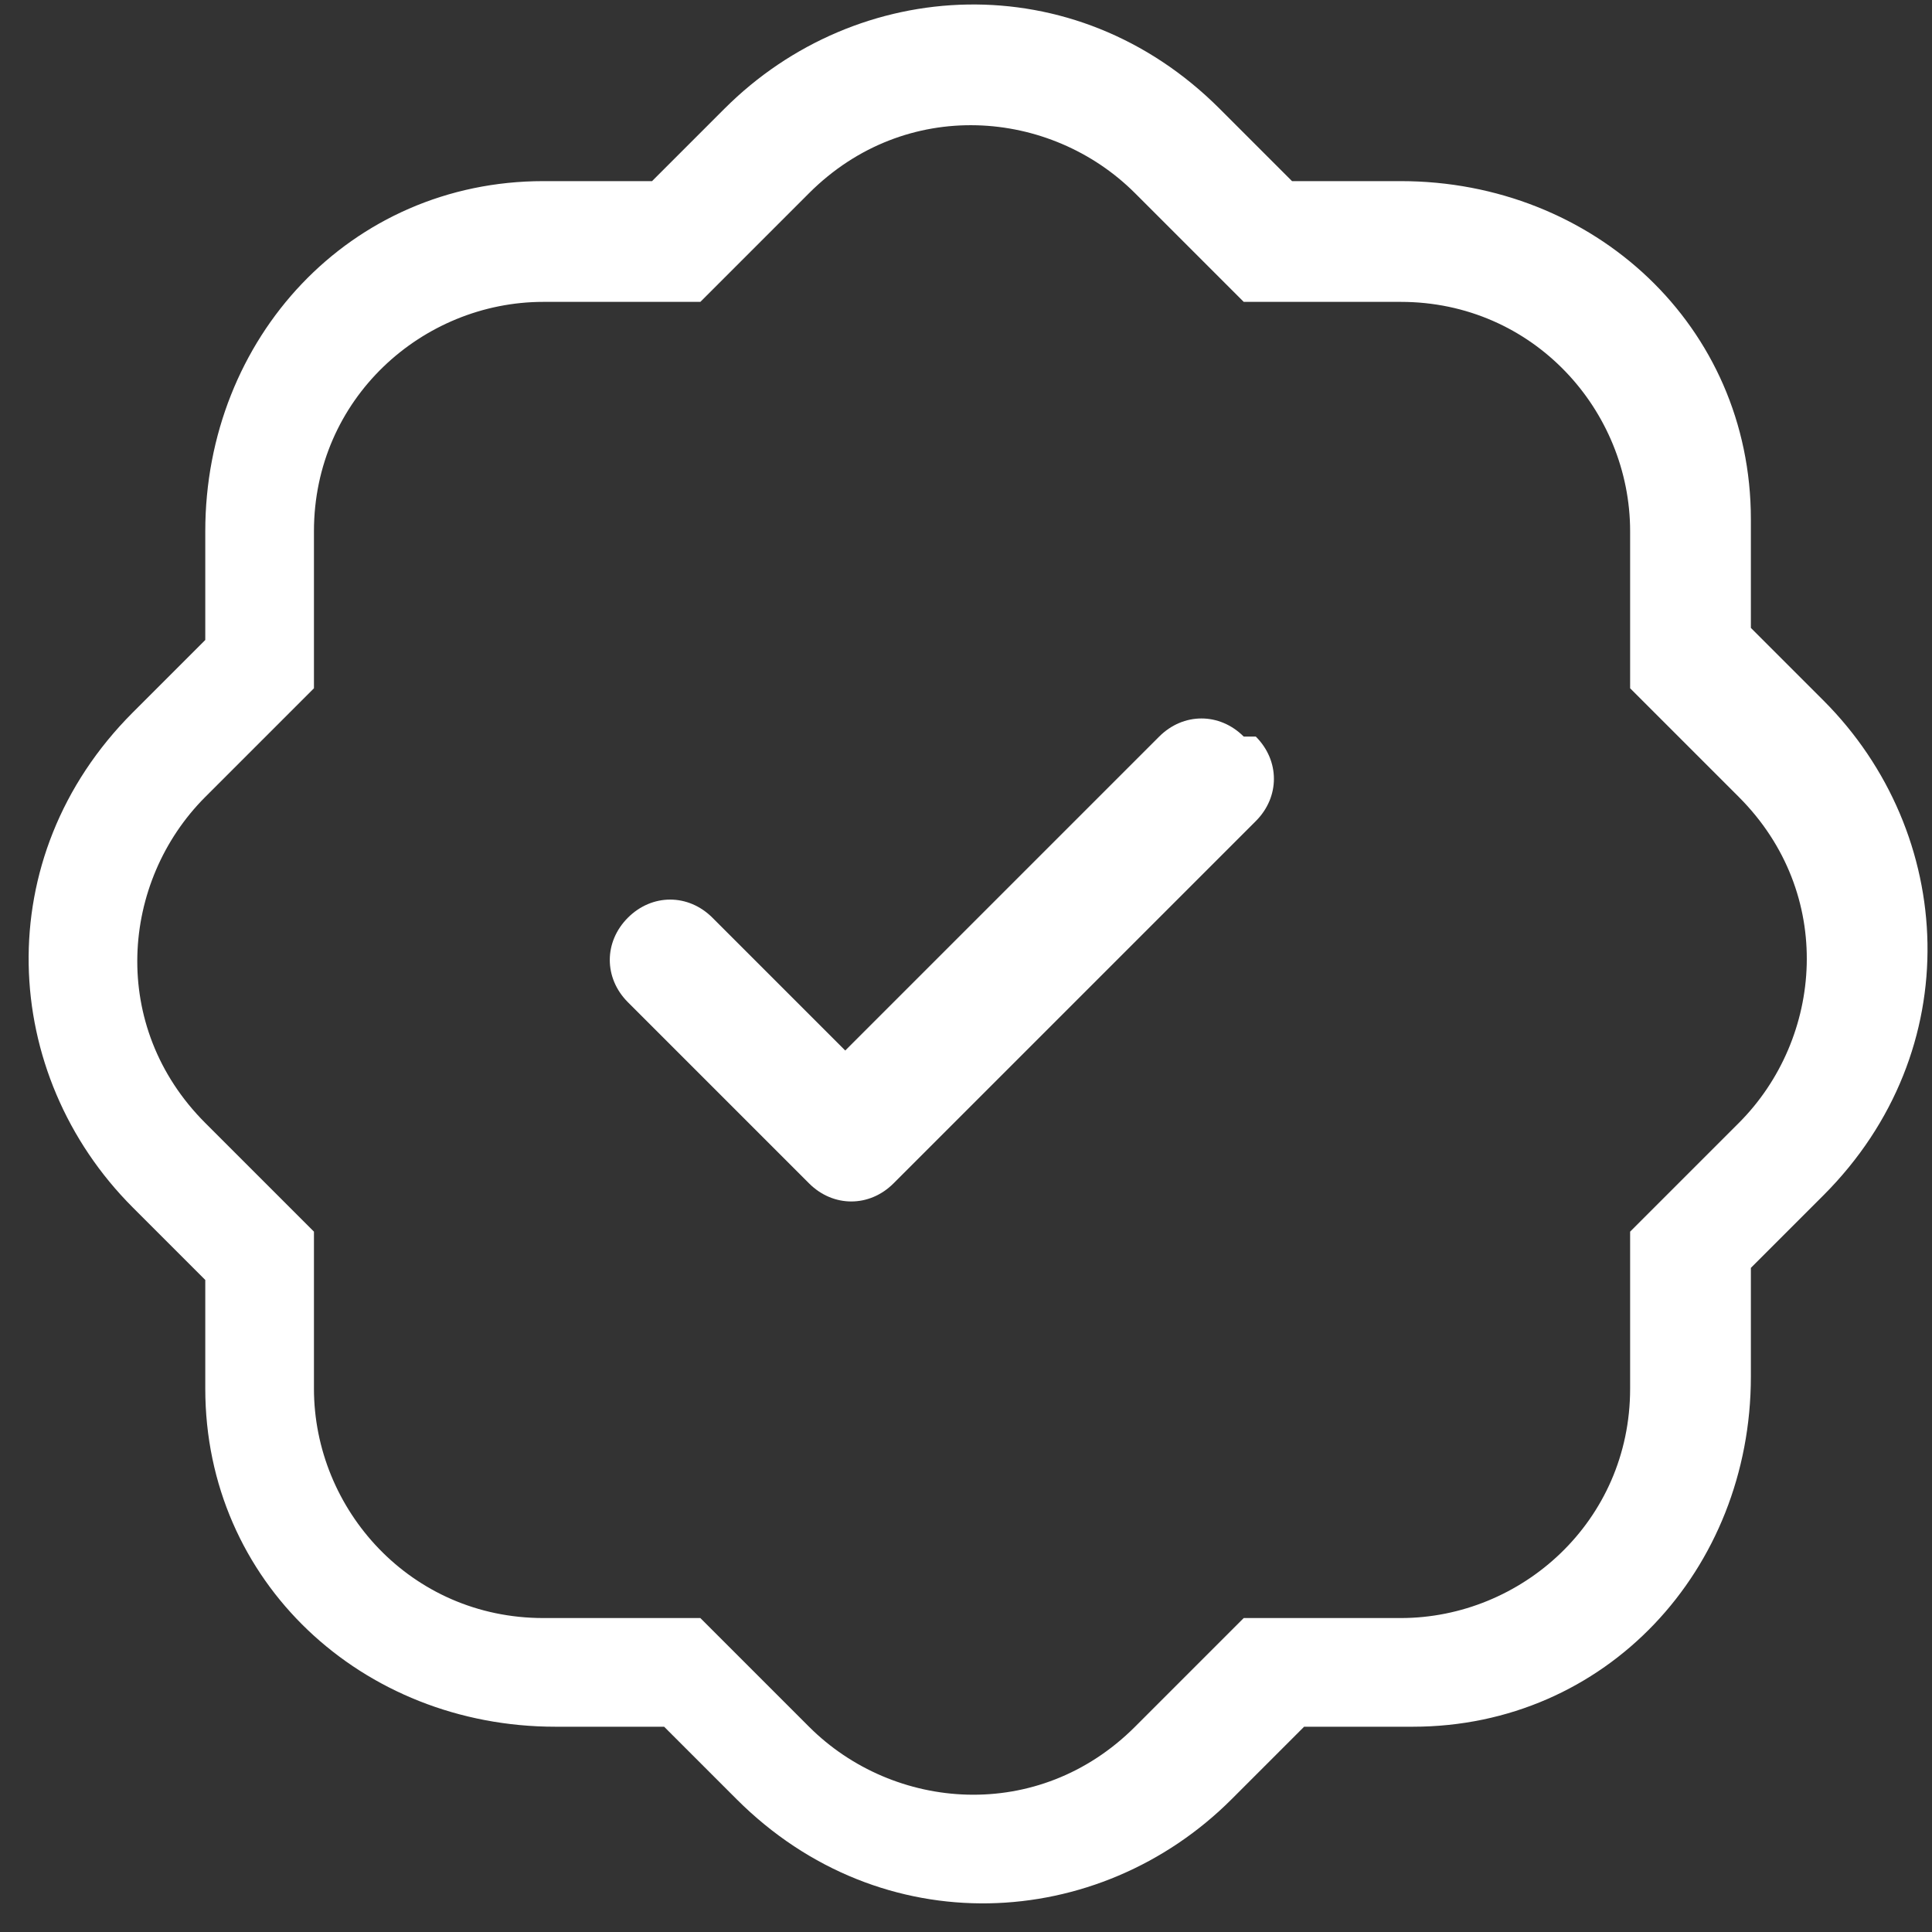<?xml version="1.0" encoding="UTF-8"?>
<svg xmlns="http://www.w3.org/2000/svg" version="1.1" viewBox="0 0 16 16">
  <rect x="0" y="0" width="16" height="16" fill="#333333" stroke="none"/>
  <defs>
    <style>
      .cls-1, .cls-2 {
        fill: #fff;
      }

      .cls-2 {
        fill-rule: evenodd;
      }
    </style>
  </defs>
  <!-- Generator: Adobe Illustrator 28.6.0, SVG Export Plug-In . SVG Version: 1.2.0 Build 709)  -->
  <g>
    <g id="Layer_1">
      <path class="cls-2" d="M10.4,6.1c.2.2.2.5,0,.7,0,0,0,0,0,0l-3,3c-.2.2-.5.2-.7,0,0,0,0,0,0,0l-1.5-1.5c-.2-.2-.2-.5,0-.7s.5-.2.7,0l1.1,1.1,2.6-2.6c.2-.2.5-.2.7,0,0,0,0,0,0,0"/>
      <path class="cls-1" d="M10.3,2.5l-.9-.9.7-.7.6.6h.9c1.6,0,2.9,1.2,2.9,2.8,0,0,0,0,0,0v.9s.6.6.6.6c1.1,1.1,1.2,2.9,0,4.1,0,0,0,0,0,0l-.6.6v.9c0,1.6-1.2,2.9-2.8,2.9,0,0,0,0,0,0h-.9s-.6.6-.6.6c-1.1,1.1-2.9,1.2-4.1,0,0,0,0,0,0,0l-.6-.6h-.9c-1.6,0-2.9-1.2-2.9-2.8,0,0,0,0,0,0v-.9s-.6-.6-.6-.6c-1.1-1.1-1.2-2.9,0-4.1,0,0,0,0,0,0l.6-.6v-.9c0-1.6,1.2-2.9,2.8-2.9,0,0,0,0,0,0h.9s.6-.6.6-.6c1.1-1.1,2.9-1.2,4.1,0,0,0,0,0,0,0l-.7.7c-.7-.7-1.9-.8-2.7,0,0,0,0,0,0,0l-.9.9h-1.3c-1,0-1.9.8-1.9,1.9,0,0,0,0,0,0v1.3s-.9.9-.9.9c-.7.7-.8,1.9,0,2.7,0,0,0,0,0,0l.9.9v1.3c0,1,.8,1.9,1.9,1.9,0,0,0,0,0,0h1.3s.9.9.9.9c.7.7,1.9.8,2.7,0,0,0,0,0,0,0l.9-.9h1.3c1,0,1.9-.8,1.9-1.9,0,0,0,0,0,0v-1.3s.9-.9.9-.9c.7-.7.8-1.9,0-2.7,0,0,0,0,0,0l-.9-.9v-1.3c0-1-.8-1.9-1.9-1.9,0,0,0,0,0,0h-1.3Z"/>
    </g>
  </g>
</svg>